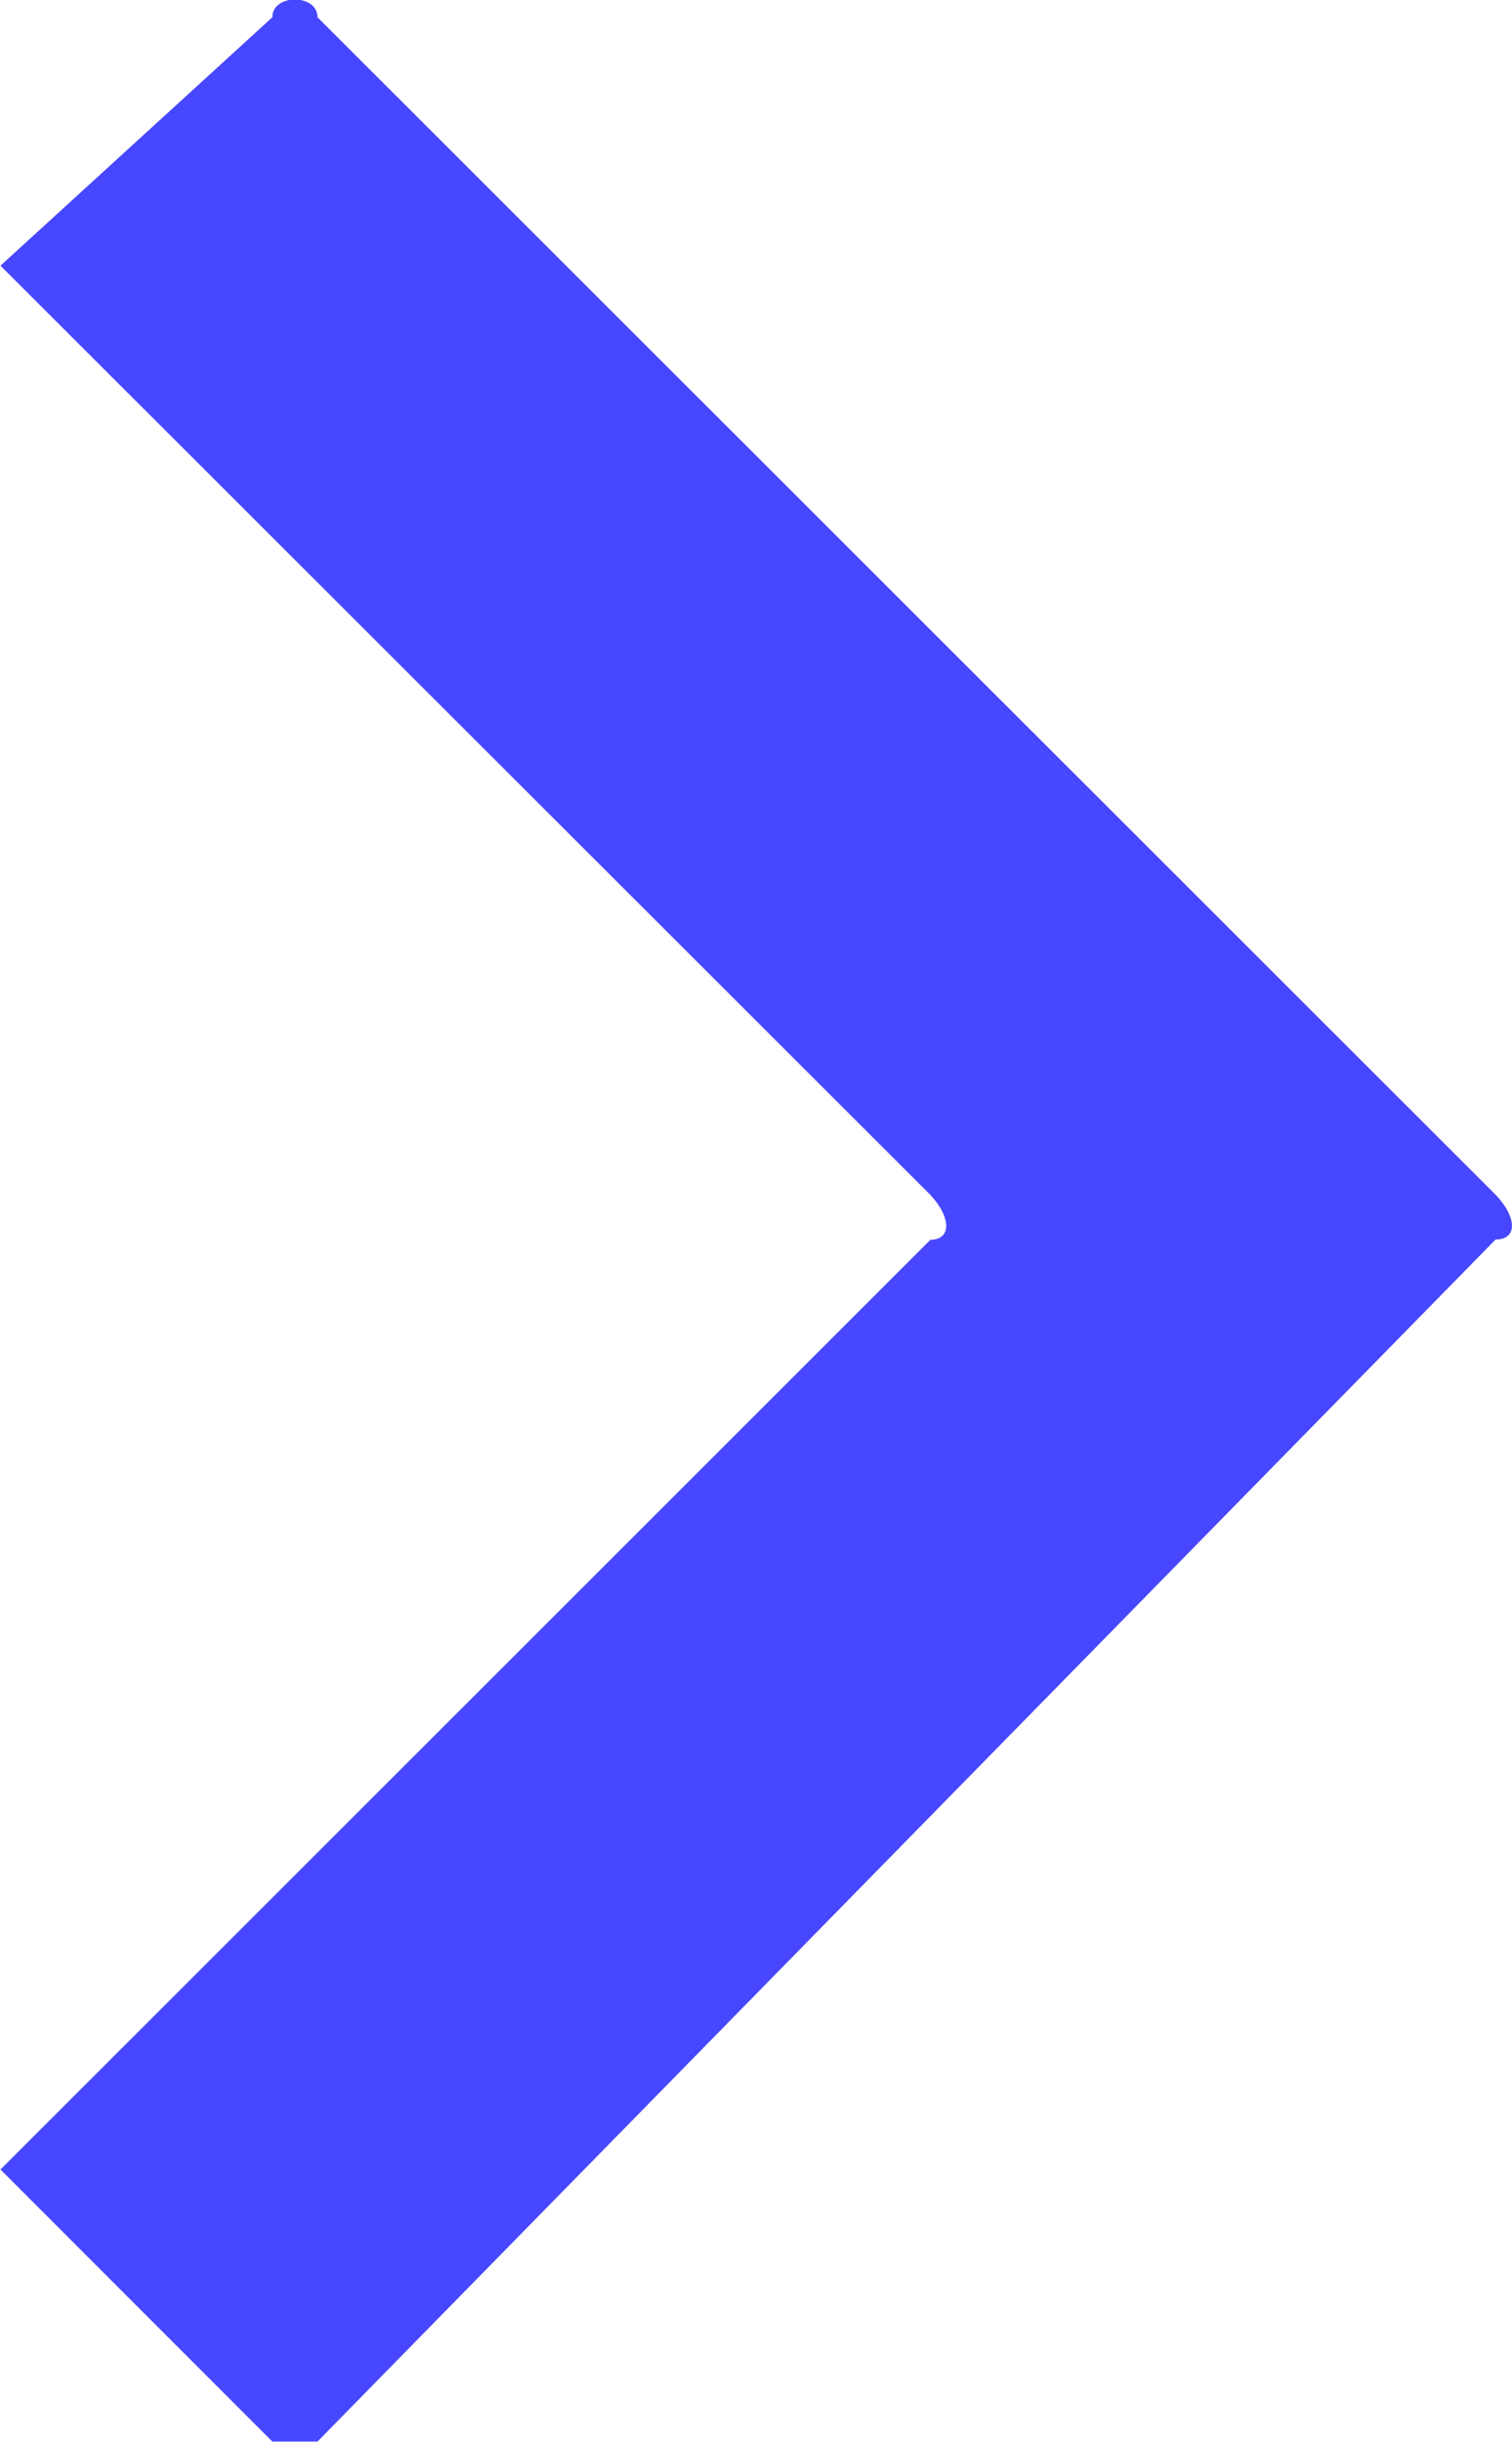 <svg xmlns="http://www.w3.org/2000/svg" width="12.791" height="20.644" viewBox="0 0 12.791 20.644"><path fill="#4747ff" d="M2.686.146c0-.2-.382-.2-.382 0l-2.3 2.1 7.867 7.856c.178.192.178.379 0 .379l-7.867 7.86 2.3 2.3h.382l9.966-10.162c.185 0 .185-.185 0-.379Z" data-name="패스 2041"/></svg>